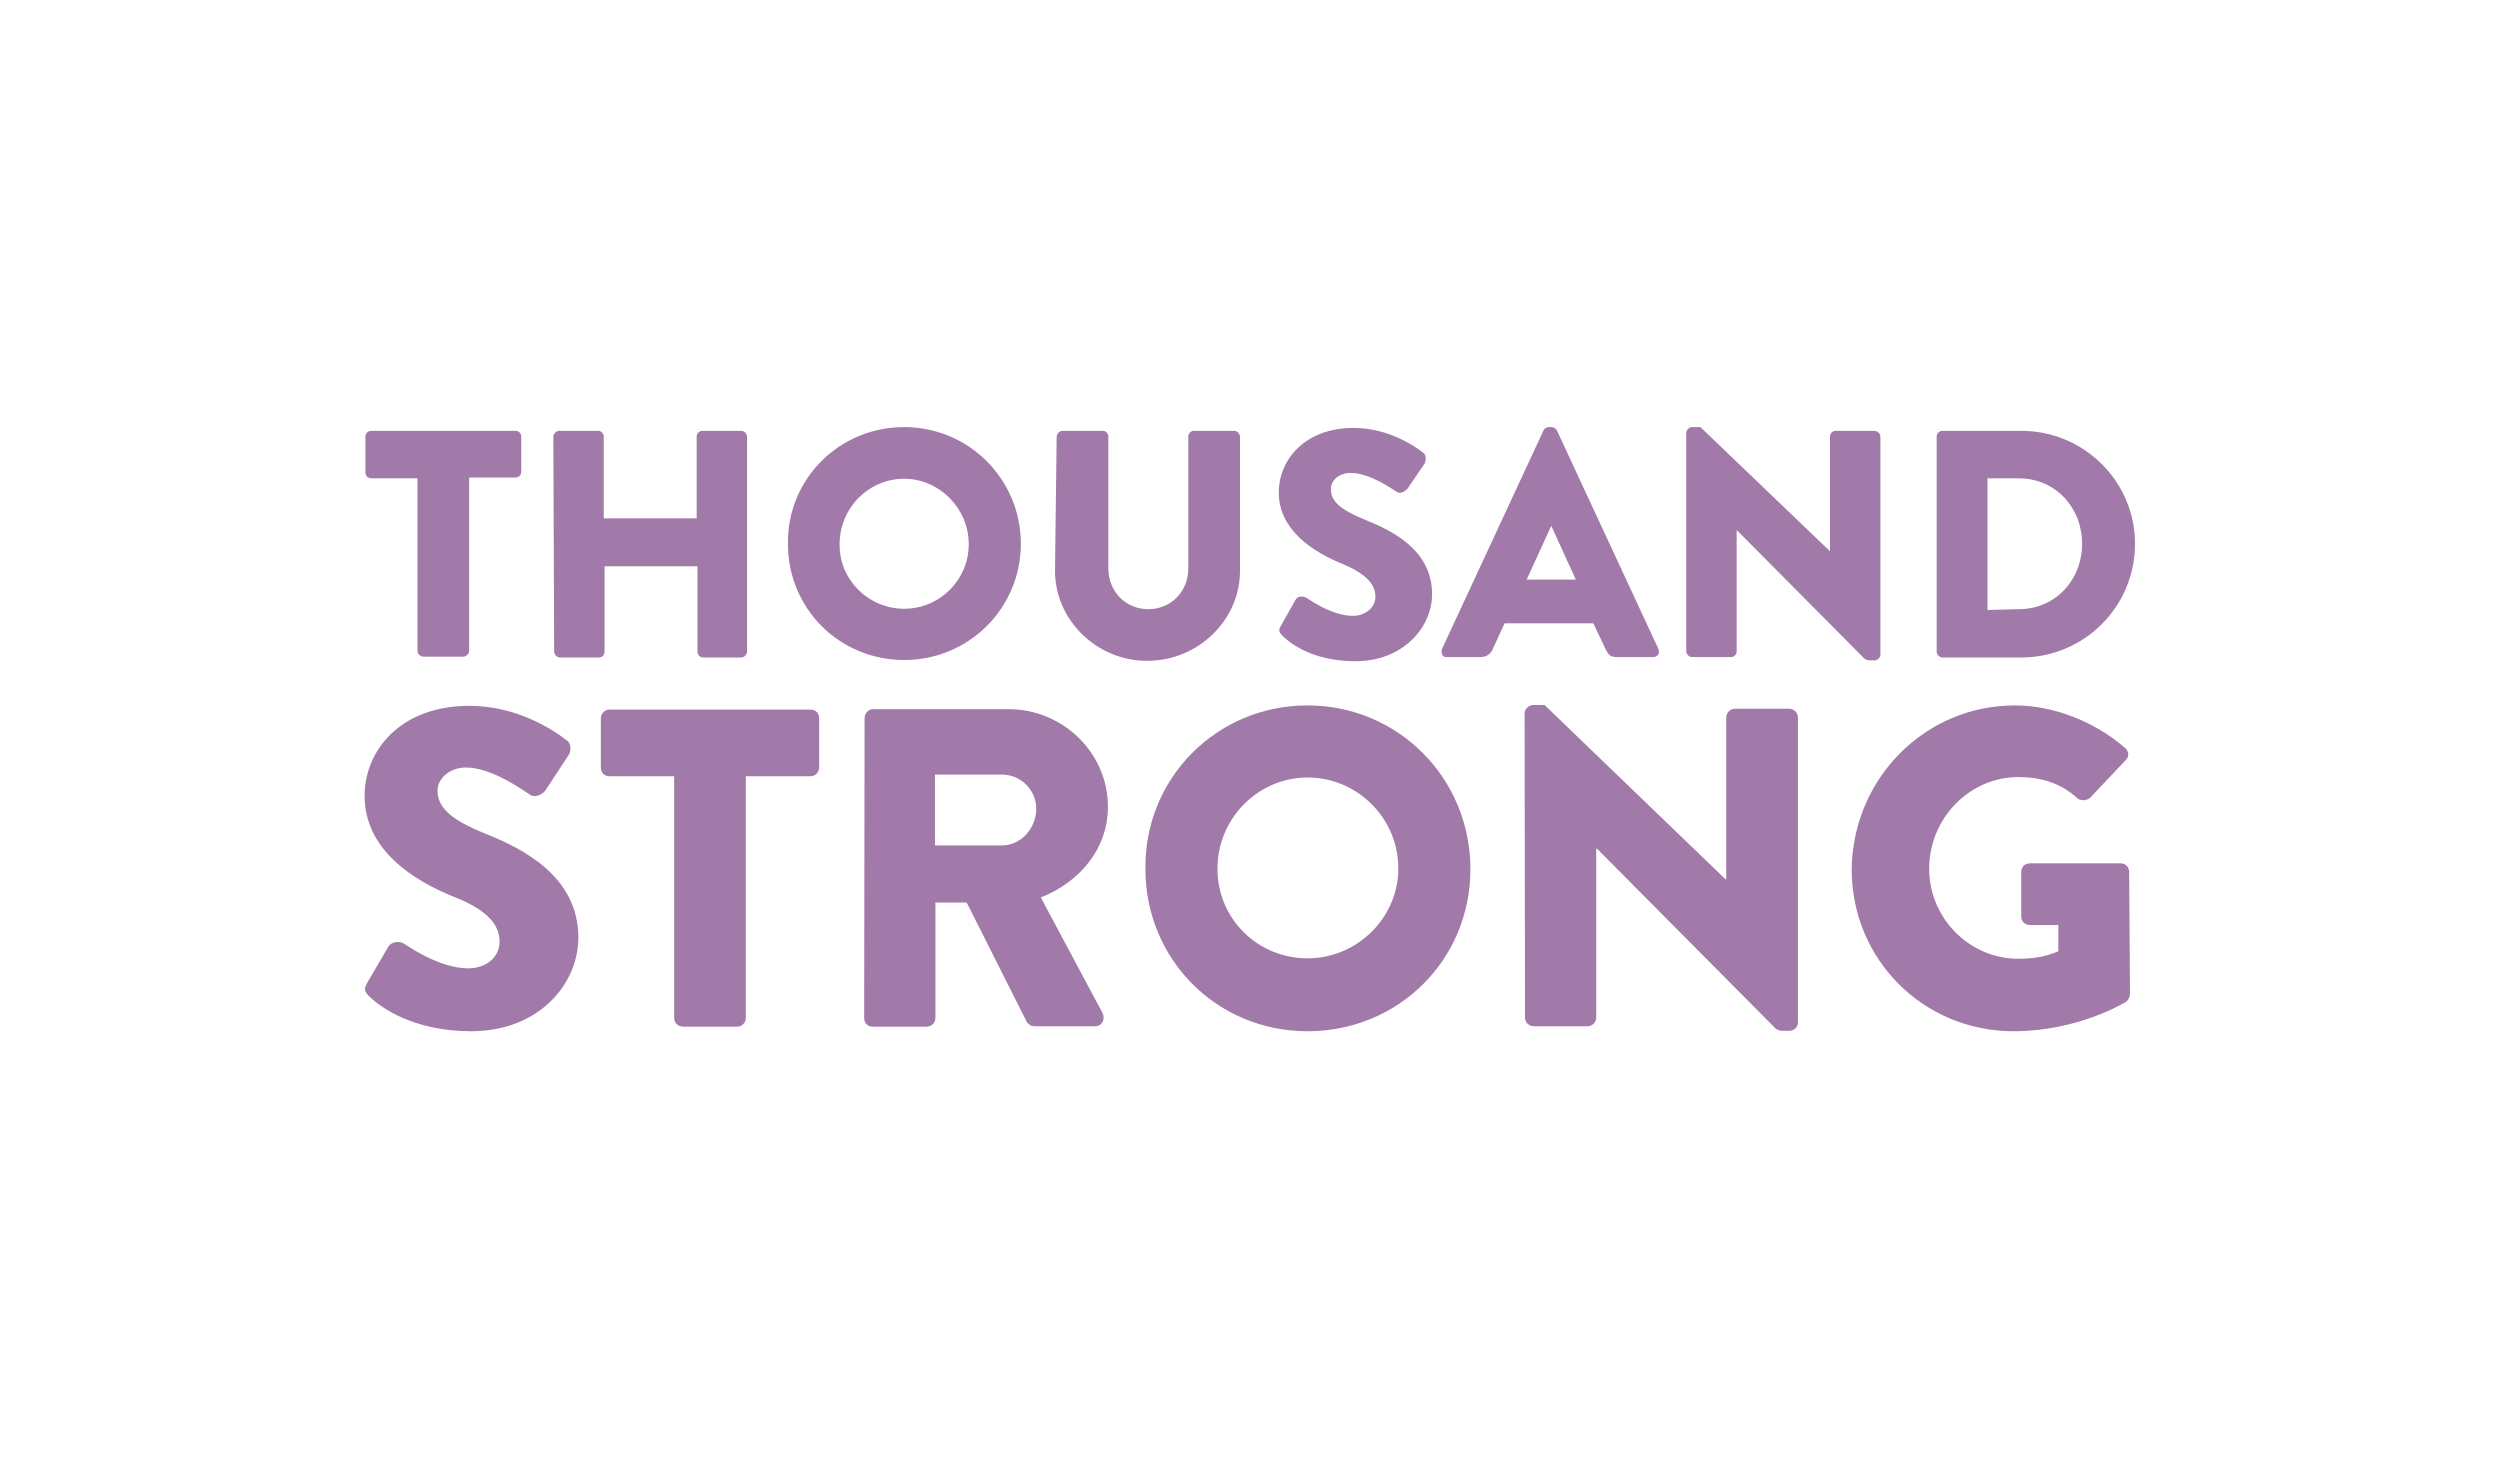 <?xml version="1.0" encoding="utf-8"?><svg xmlns="http://www.w3.org/2000/svg" xml:space="preserve" id="Layer_1" width="600" height="350" x="0" y="0" version="1.1"><style>.st0{fill:#a17aa9}</style><path d="M100.2 114.8H89.1c-.9 0-1.4-.7-1.4-1.4v-8.6c0-.7.5-1.4 1.4-1.4h34.6c.9 0 1.4.7 1.4 1.4v8.4c0 .7-.5 1.4-1.4 1.4h-11.1v41.6c0 .7-.7 1.4-1.4 1.4h-9.6c-.7 0-1.4-.7-1.4-1.4v-41.4zM132.8 104.8c0-.7.7-1.4 1.4-1.4h9.3c.9 0 1.4.7 1.4 1.4v19.6h22.3v-19.6c0-.7.5-1.4 1.4-1.4h9.3c.7 0 1.4.7 1.4 1.4v51.6c0 .7-.7 1.4-1.4 1.4h-9.1c-.9 0-1.4-.7-1.4-1.4v-20.5h-22.3v20.5c0 .7-.5 1.4-1.4 1.4h-9.3c-.7 0-1.4-.7-1.4-1.4l-.2-51.6zM217 102.5c15.5 0 28 12.5 28 28s-12.5 27.9-28 27.9-27.9-12.3-27.9-27.9c-.2-15.5 12.3-28 27.9-28zm0 43.6c8.6 0 15.5-7 15.5-15.5s-7-15.7-15.5-15.7c-8.6 0-15.5 7.1-15.5 15.7-.1 8.5 6.9 15.5 15.5 15.5zM253.6 104.8c0-.7.7-1.4 1.4-1.4h9.6c.9 0 1.4.7 1.4 1.4v31.6c0 5.5 4.1 9.8 9.6 9.8s9.6-4.3 9.6-9.8v-31.6c0-.7.5-1.4 1.4-1.4h9.6c.7 0 1.4.7 1.4 1.4V137c0 11.8-10 21.6-22.3 21.6-12.1 0-22.1-9.8-22.1-21.6l.4-32.2zM307.3 150.4l3.6-6.4c.5-1.1 2.1-.9 2.7-.5.4.2 5.9 4.3 11.1 4.3 3 0 5.4-2 5.4-4.6 0-3.2-2.7-5.7-8-7.9-6.6-2.7-15.2-7.9-15.2-17.1 0-7.7 6.1-15.5 18-15.5 8 0 14.3 4.1 16.6 5.9.9.5.7 2 .5 2.5l-4 5.9c-.5.9-2 1.6-2.7 1.1-.7-.4-6.4-4.6-11.1-4.6-2.9 0-4.8 1.8-4.8 3.9 0 2.9 2.3 5 8.6 7.5 6.1 2.5 15.7 7.1 15.7 17.7 0 8-7 16.1-18.4 16.1-10.2 0-15.7-4.3-17.5-6.1-.8-.8-1-1.2-.5-2.2zM346.1 155.7l24.3-52.3c.2-.5.7-.9 1.3-.9h.7c.5 0 1.1.4 1.3.9l24.3 52.3c.5 1.1-.2 2-1.3 2H388c-1.4 0-2-.5-2.7-2l-2.9-6.1h-21.3l-2.9 6.3c-.4.9-1.3 1.8-2.9 1.8h-8c-1 .2-1.6-.9-1.2-2zm32.1-16.6-5.9-12.9-5.9 12.9h11.8zM404.7 103.9c0-.7.7-1.4 1.4-1.4h2l31.1 29.8v-27.5c0-.7.5-1.4 1.4-1.4h9.3c.7 0 1.4.7 1.4 1.4v52.3c0 .7-.7 1.4-1.4 1.4h-1.3c-.2 0-.9-.2-1.1-.4l-30.7-30.9v29.1c0 .7-.5 1.4-1.4 1.4h-9.3c-.7 0-1.4-.7-1.4-1.4v-52.4zM464.8 104.8c0-.7.5-1.4 1.4-1.4h18.9c15 0 27.3 12.1 27.3 27.1 0 15.2-12.3 27.3-27.3 27.3h-18.9c-.7 0-1.4-.7-1.4-1.4v-51.6zm19.7 41.4c8.8 0 15.2-7 15.2-15.7s-6.4-15.7-15.2-15.7H477v31.6l7.5-.2zM88 236.1l5.2-8.9c.9-1.4 2.9-1.3 3.8-.7.4.2 8.2 5.9 15.4 5.9 4.3 0 7.5-2.7 7.5-6.4 0-4.6-3.8-8-11.3-10.9-9.3-3.8-21.1-11.1-21.1-24.1 0-10.7 8.4-21.6 25.2-21.6 11.3 0 20 5.7 23.2 8.2 1.3.7 1.1 2.7.7 3.4l-5.5 8.4c-.7 1.3-2.7 2.1-3.8 1.4-.9-.5-8.9-6.6-15.5-6.6-3.9 0-6.8 2.7-6.8 5.5 0 4.1 3.2 7.1 11.8 10.5 8.4 3.4 22 10 22 24.8 0 11.3-9.6 22.5-25.7 22.5-14.1 0-22-5.9-24.5-8.4-1.1-1.1-1.3-1.6-.6-3zM161.8 186.3h-15.5c-1.3 0-2.1-.9-2.1-2.1v-11.8c0-1.1.9-2.1 2.1-2.1h48.2c1.3 0 2.1.9 2.1 2.1v11.8c0 1.1-.9 2.1-2.1 2.1H179v58c0 1.1-.9 2.1-2.1 2.1h-13c-1.1 0-2.1-.9-2.1-2.1v-58zM207.5 172.3c0-1.1.9-2.1 2.1-2.1h32.5c13 0 23.8 10.5 23.8 23.4 0 10-6.6 18-16.1 21.8l14.8 27.7c.7 1.4 0 3.2-1.8 3.2h-14.5c-.9 0-1.4-.5-1.8-.9L232 216.6h-7.5v27.7c0 1.1-.9 2.1-2.1 2.1h-12.9c-1.3 0-2.1-.9-2.1-2.1l.1-72zm33 30.6c4.5 0 8.2-4.1 8.2-8.8 0-4.6-3.8-8.2-8.2-8.2h-16.1v17h16.1zM313.8 169.3c21.8 0 39.1 17.5 39.1 39.3s-17.3 38.9-39.1 38.9-38.9-17.3-38.9-38.9c-.3-21.8 17.1-39.3 38.9-39.3zm0 60.7c12 0 21.8-9.8 21.8-21.6 0-12-9.8-21.8-21.8-21.8-11.8 0-21.6 9.8-21.6 21.8-.1 12 9.6 21.6 21.6 21.6zM365.9 171.2c0-1.1 1.1-2 2.1-2h2.7l43.4 41.8h.2v-38.8c0-1.1.9-2.1 2.1-2.1h13c1.1 0 2.1.9 2.1 2.1v73.2c0 1.1-.9 2-2.1 2h-1.8c-.4 0-1.3-.4-1.4-.5l-42.9-43.2h-.2v40.5c0 1.1-.9 2.1-2.1 2.1h-12.9c-1.1 0-2.1-.9-2.1-2.1l-.1-73zM483.6 169.3c9.1 0 19.1 3.8 26.4 10.2.9.7 1.1 2.1.2 2.9l-8.6 9.1c-.9.7-2.1.7-2.9.2-4.1-3.8-8.9-5.2-14.3-5.2-11.8 0-21.4 10-21.4 22 0 11.8 9.6 21.6 21.4 21.6 3.2 0 6.4-.4 9.6-1.8V222h-6.8c-1.3 0-2.1-.9-2.1-2v-10.7c0-1.3.9-2.1 2.1-2.1H509c1.1 0 2 .9 2 2.1l.2 29.3c0 .5-.4 1.4-.9 1.8 0 0-11.3 7.1-27 7.1-21.6 0-38.9-17.1-38.9-38.9.3-21.8 17.6-39.3 39.2-39.3z" class="st0"/></svg>